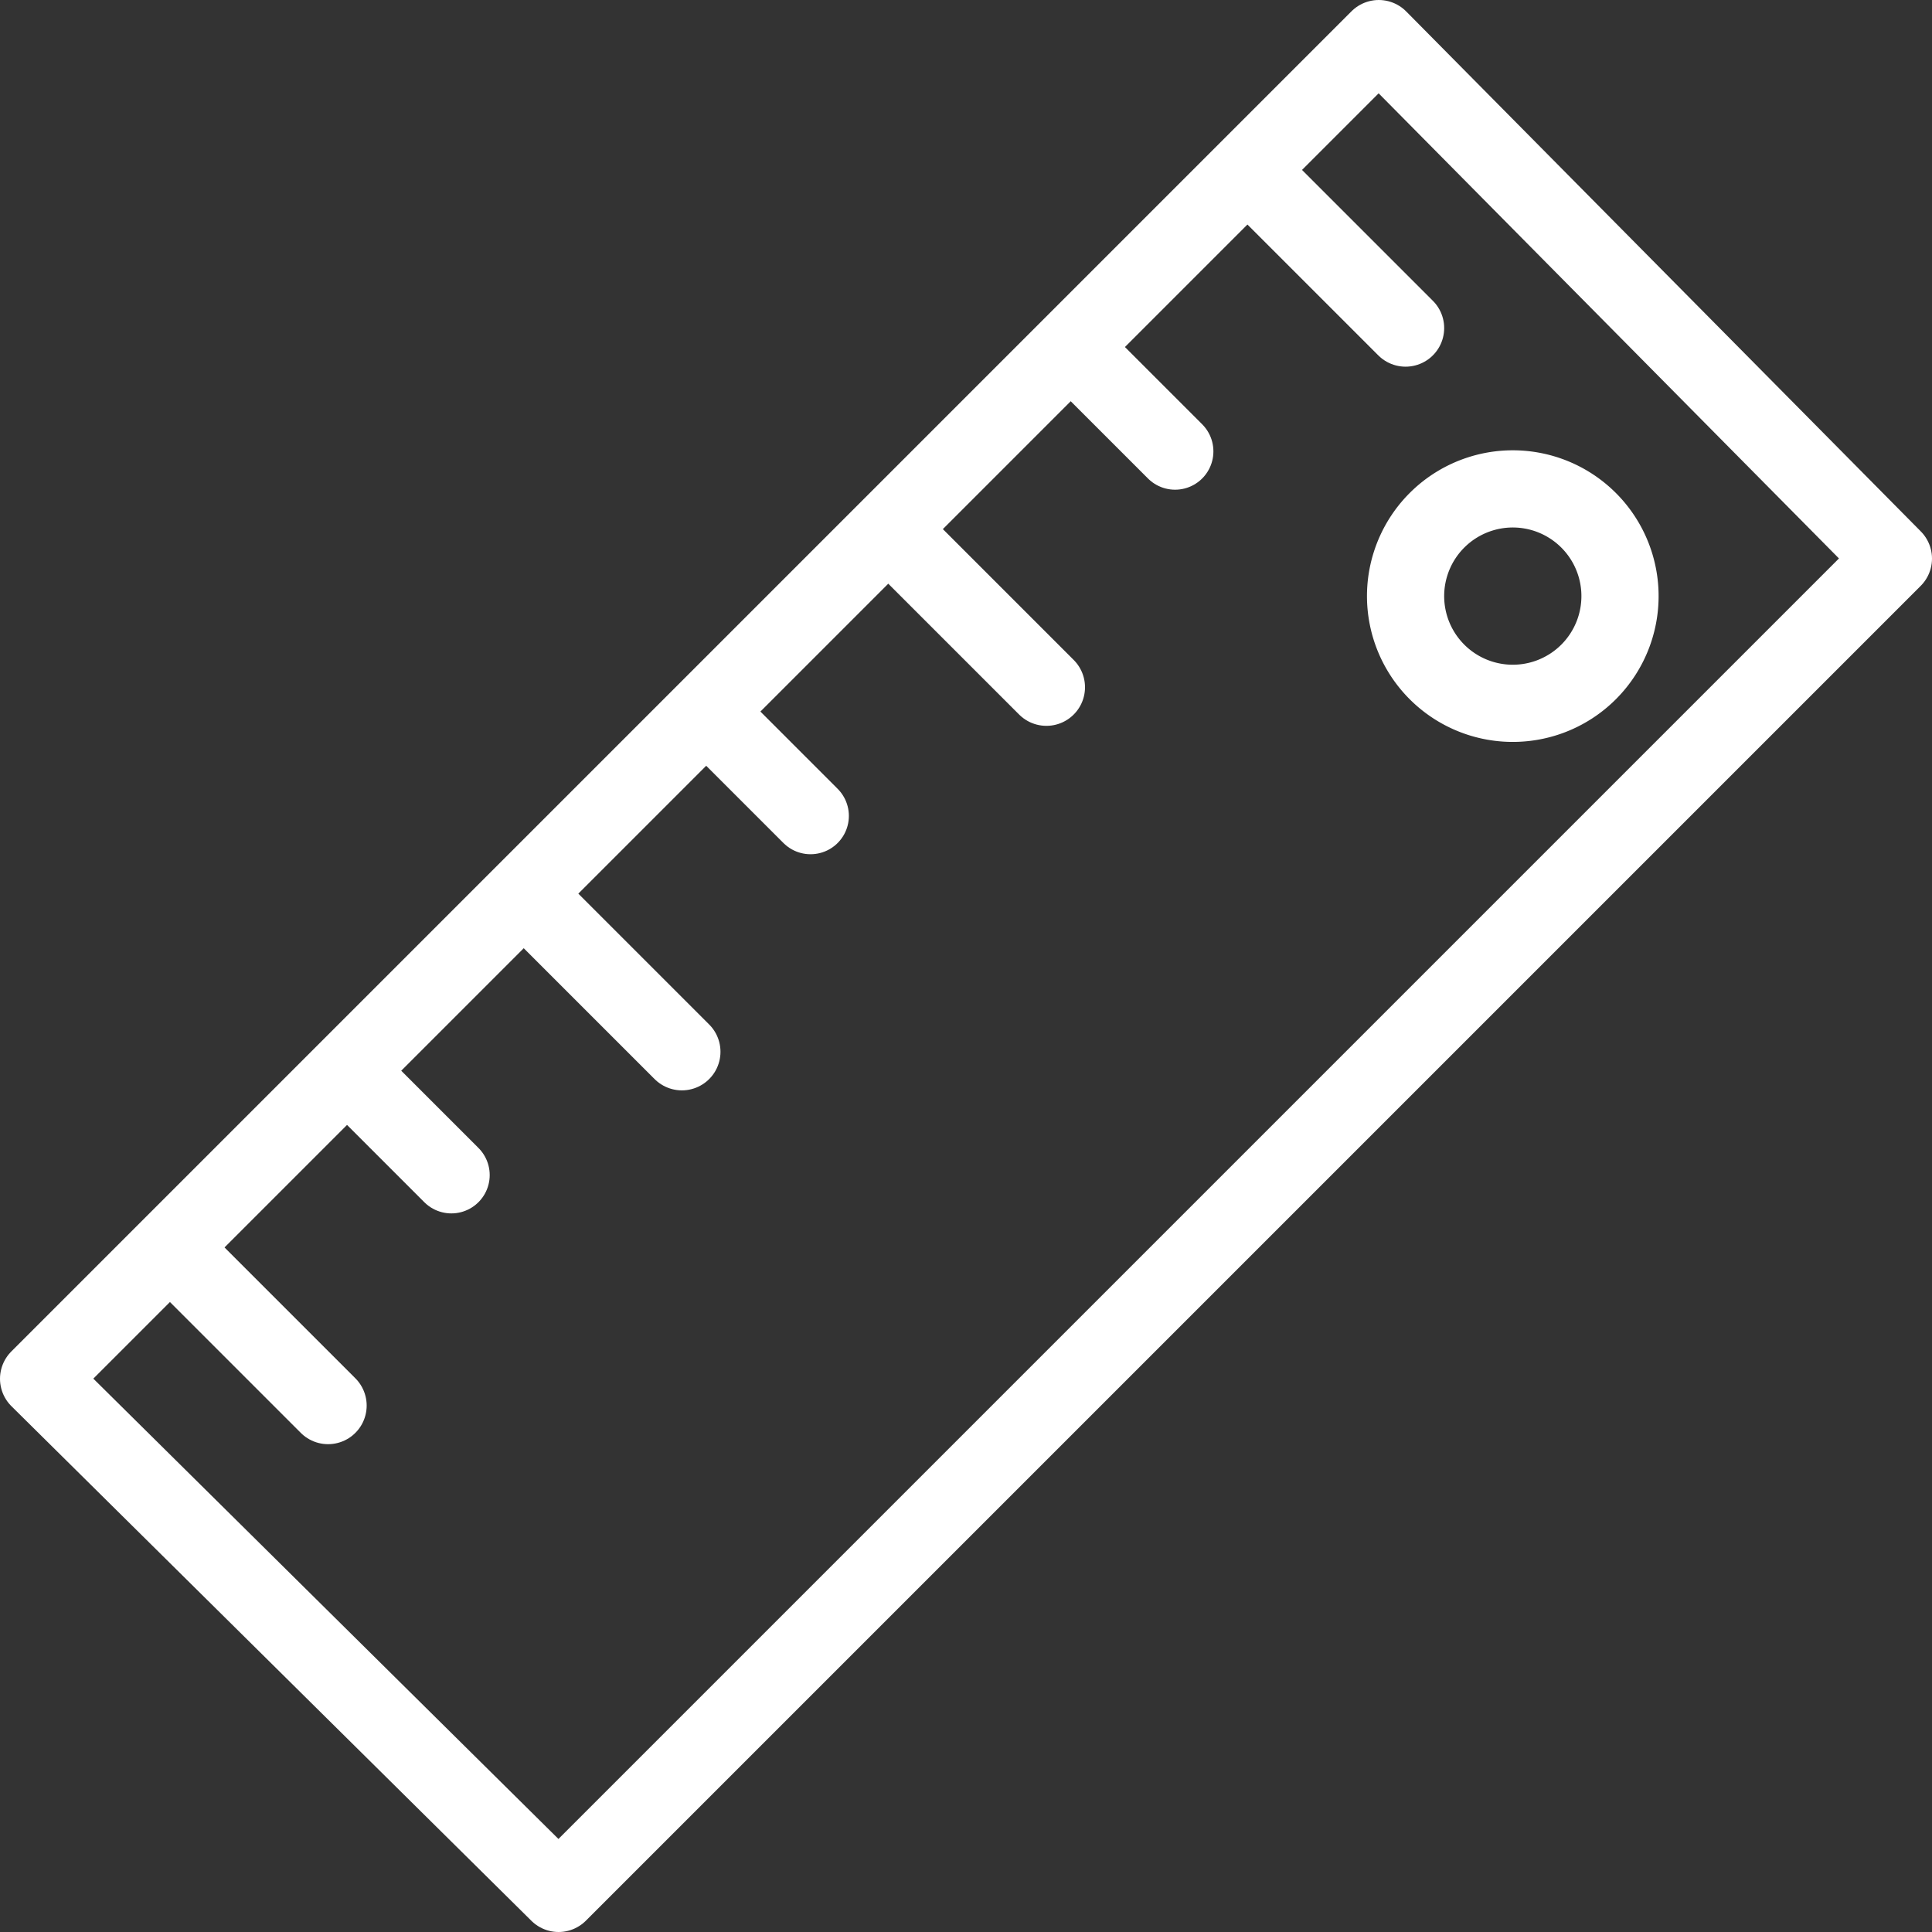 <?xml version="1.0" encoding="utf-8"?><svg xmlns="http://www.w3.org/2000/svg" viewBox="0 0 36.04 36.04"><rect x="0" y="0" width="36.04" height="36.04" fill="#333333" stroke="none"/><defs><style>.cls-1,.cls-2{fill:none;stroke:#fff;stroke-linecap:round;stroke-linejoin:round}.cls-1{stroke-width:1.44px}.cls-2{stroke-width:1.43px}</style></defs><g id="Layer_2" data-name="Layer 2"><g id="Layer_1-2" data-name="Layer 1"><path class="cls-1" d="m10.12 17.02 2.6 2.6"/><path class="cls-2" d="m13.52 13.62 1.6 1.6"/><path class="cls-1" d="m16.92 10.22 2.6 2.6"/><path class="cls-2" d="m20.32 6.82 1.6 1.6"/><path class="cls-1" d="m23.62 3.52 2.6 2.6m-22.7 17.5 2.6 2.6"/><path class="cls-2" d="m6.82 20.32 1.6 1.6"/><path class="cls-1" d="m35.32 10.42-9.6-9.7-25 25 9.7 9.6 24.9-24.9z"/><path class="cls-1" d="M29.42 9.52a2 2 0 0 0-2.8 2.8 2 2 0 1 0 2.8-2.8Z"/></g></g></svg>